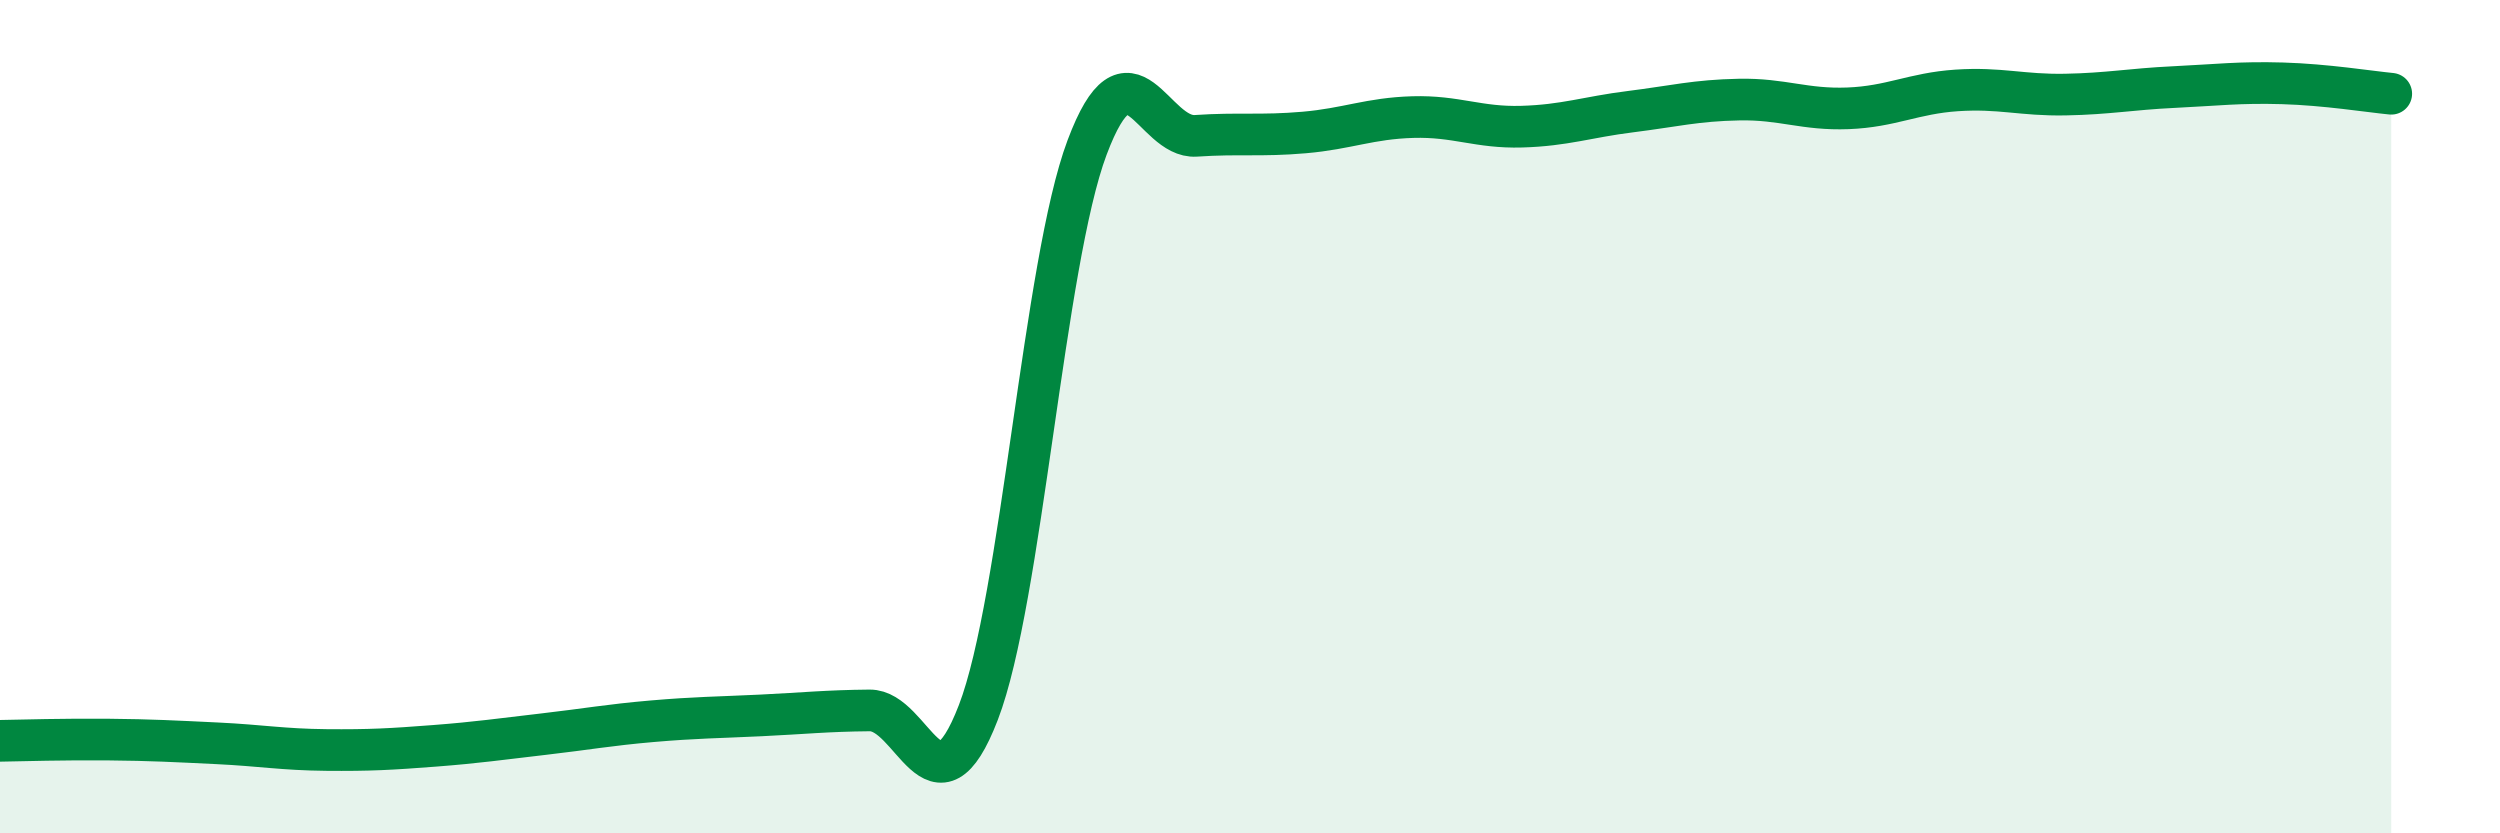 
    <svg width="60" height="20" viewBox="0 0 60 20" xmlns="http://www.w3.org/2000/svg">
      <path
        d="M 0,17.78 C 0.52,17.77 1.57,17.74 2.61,17.75 C 3.65,17.76 4.18,17.79 5.22,17.84 C 6.26,17.89 6.79,17.99 7.83,18 C 8.87,18.01 9.39,17.98 10.43,17.9 C 11.47,17.82 12,17.74 13.04,17.62 C 14.08,17.5 14.61,17.4 15.65,17.31 C 16.69,17.22 17.22,17.22 18.26,17.17 C 19.3,17.12 19.83,17.06 20.87,17.05 C 21.91,17.04 22.44,19.8 23.48,17.1 C 24.52,14.4 25.05,6.31 26.09,3.54 C 27.13,0.77 27.66,3.33 28.7,3.26 C 29.74,3.19 30.26,3.27 31.3,3.18 C 32.34,3.09 32.87,2.84 33.91,2.81 C 34.95,2.78 35.48,3.07 36.52,3.04 C 37.56,3.01 38.09,2.81 39.13,2.68 C 40.17,2.55 40.7,2.41 41.74,2.39 C 42.78,2.37 43.31,2.64 44.35,2.6 C 45.39,2.56 45.92,2.24 46.96,2.17 C 48,2.1 48.53,2.29 49.57,2.27 C 50.61,2.25 51.13,2.14 52.17,2.09 C 53.21,2.04 53.74,1.97 54.78,2 C 55.82,2.03 56.87,2.2 57.39,2.25L57.39 20L0 20Z"
        fill="#008740"
        opacity="0.1"
        stroke-linecap="round"
        stroke-linejoin="round"
      />
      <path
        d="M 0,17.78 C 0.52,17.77 1.57,17.74 2.61,17.75 C 3.65,17.76 4.18,17.79 5.22,17.84 C 6.26,17.89 6.79,17.99 7.83,18 C 8.87,18.01 9.39,17.98 10.43,17.9 C 11.47,17.82 12,17.74 13.04,17.62 C 14.08,17.5 14.61,17.4 15.65,17.31 C 16.69,17.22 17.22,17.22 18.26,17.17 C 19.3,17.12 19.83,17.06 20.87,17.05 C 21.91,17.04 22.44,19.8 23.48,17.1 C 24.52,14.4 25.05,6.31 26.09,3.54 C 27.13,0.77 27.66,3.33 28.7,3.26 C 29.74,3.19 30.26,3.27 31.3,3.18 C 32.34,3.09 32.87,2.84 33.91,2.81 C 34.95,2.78 35.48,3.07 36.52,3.04 C 37.56,3.01 38.09,2.81 39.13,2.68 C 40.17,2.55 40.7,2.41 41.74,2.39 C 42.78,2.37 43.31,2.64 44.35,2.6 C 45.39,2.56 45.92,2.24 46.96,2.17 C 48,2.1 48.53,2.29 49.57,2.27 C 50.61,2.25 51.13,2.14 52.17,2.09 C 53.21,2.04 53.74,1.97 54.78,2 C 55.82,2.03 56.87,2.2 57.39,2.25"
        stroke="#008740"
        stroke-width="1"
        fill="none"
        stroke-linecap="round"
        stroke-linejoin="round"
      />
    </svg>
  